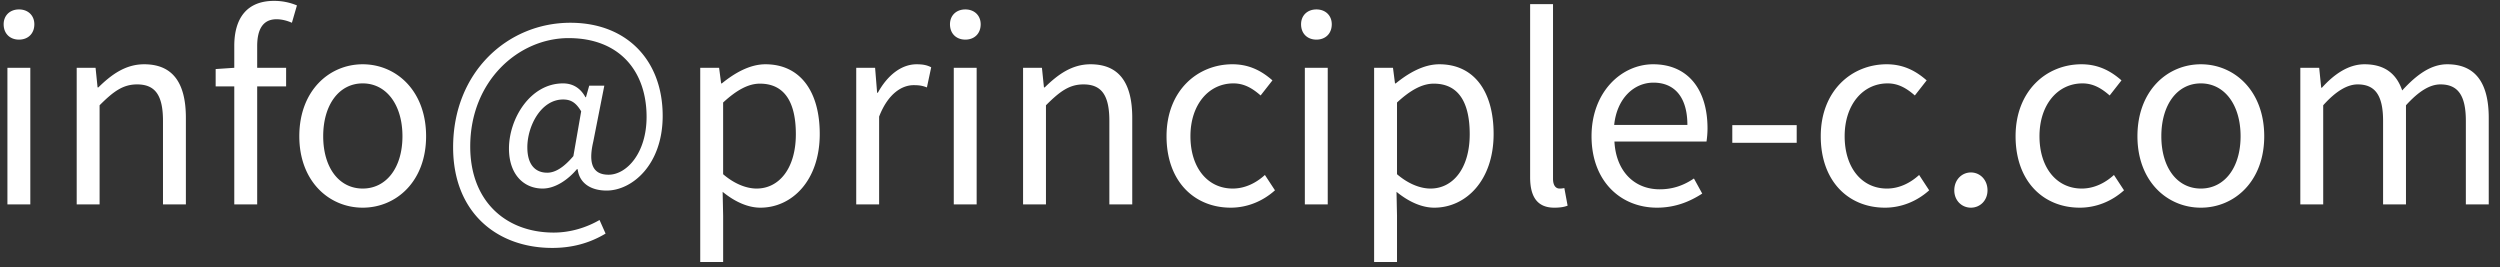 <svg width="159" height="17" fill="none" xmlns="http://www.w3.org/2000/svg"><rect width="100%" height="100%" fill="#333333" stroke="none"/><path d="M.472 13h1.456V4.312H.472V13zm.736-10.48c.576 0 .976-.384.976-.976 0-.56-.4-.944-.976-.944s-.976.384-.976.944c0 .592.4.976.976.976zM4.878 13h1.456V6.696c.88-.88 1.488-1.328 2.384-1.328 1.152 0 1.648.688 1.648 2.32V13h1.456V7.496c0-2.224-.832-3.408-2.656-3.408-1.184 0-2.08.656-2.912 1.472h-.048l-.128-1.248h-1.2V13zM14.9 13h1.457V5.496h1.84V4.312h-1.84V2.936c0-1.12.4-1.712 1.231-1.712.305 0 .657.08.977.224l.32-1.104a3.747 3.747 0 00-1.457-.288C15.7.056 14.9 1.16 14.9 2.92v1.392l-1.184.08v1.104H14.9V13zm8.168.208c2.128 0 4.032-1.664 4.032-4.544 0-2.896-1.904-4.576-4.032-4.576s-4.032 1.68-4.032 4.576c0 2.88 1.904 4.544 4.032 4.544zm0-1.216c-1.504 0-2.512-1.328-2.512-3.328 0-2 1.008-3.36 2.512-3.36s2.528 1.36 2.528 3.36c0 2-1.024 3.328-2.528 3.328zm12.055 3.776c1.232 0 2.352-.288 3.392-.912l-.384-.864c-.8.464-1.824.8-2.912.8-3.04 0-5.312-1.984-5.312-5.472 0-4.176 3.072-6.896 6.256-6.896 3.248 0 4.96 2.112 4.96 5.008 0 2.32-1.28 3.68-2.416 3.68-.976 0-1.312-.656-.976-2.096l.704-3.568h-.96l-.208.736h-.032c-.32-.592-.816-.88-1.424-.88-2.096 0-3.44 2.256-3.44 4.144 0 1.632.928 2.544 2.144 2.544.784 0 1.6-.544 2.176-1.232h.048c.112.912.864 1.36 1.84 1.36 1.616 0 3.568-1.632 3.568-4.752 0-3.52-2.272-5.92-5.872-5.92-3.984 0-7.456 3.136-7.456 7.92 0 4.16 2.8 6.4 6.304 6.4zm-.32-4.784c-.72 0-1.264-.464-1.264-1.616 0-1.344.864-3.04 2.272-3.04.496 0 .816.192 1.152.752l-.496 2.848c-.624.736-1.168 1.056-1.664 1.056zm9.733 5.68h1.456V13.72l-.032-1.52c.783.64 1.615 1.008 2.4 1.008 2 0 3.776-1.712 3.776-4.688 0-2.672-1.216-4.432-3.456-4.432-1.009 0-1.985.576-2.769 1.216h-.047l-.129-.992h-1.2v12.352zm3.584-4.672c-.577 0-1.344-.24-2.129-.912V6.52c.849-.784 1.6-1.2 2.337-1.2 1.648 0 2.288 1.296 2.288 3.216 0 2.16-1.056 3.456-2.497 3.456zM54.456 13h1.456V7.416c.576-1.488 1.472-2 2.192-2 .352 0 .56.032.848.144l.272-1.28c-.272-.144-.544-.192-.928-.192-.976 0-1.856.704-2.464 1.808h-.048l-.128-1.584h-1.2V13zm6.203 0h1.456V4.312H60.66V13zm.736-10.48c.576 0 .976-.384.976-.976 0-.56-.4-.944-.976-.944s-.976.384-.976.944c0 .592.4.976.977.976zM65.066 13h1.457V6.696c.88-.88 1.488-1.328 2.384-1.328 1.152 0 1.648.688 1.648 2.32V13h1.456V7.496c0-2.224-.832-3.408-2.656-3.408-1.184 0-2.08.656-2.912 1.472h-.048l-.128-1.248h-1.2V13zm13.206.208c1.04 0 2.032-.4 2.816-1.104l-.64-.976c-.544.496-1.248.864-2.048.864-1.6 0-2.688-1.328-2.688-3.328 0-2 1.152-3.36 2.736-3.36.688 0 1.216.32 1.728.768l.752-.96c-.624-.544-1.408-1.024-2.544-1.024-2.224 0-4.192 1.68-4.192 4.576 0 2.88 1.776 4.544 4.08 4.544zM82.988 13h1.456V4.312h-1.456V13zm.736-10.48c.576 0 .976-.384.976-.976 0-.56-.4-.944-.976-.944s-.976.384-.976.944c0 .592.4.976.976.976zm3.67 14.144h1.456V13.72l-.032-1.52c.784.64 1.616 1.008 2.4 1.008 2 0 3.776-1.712 3.776-4.688 0-2.672-1.216-4.432-3.456-4.432-1.008 0-1.984.576-2.768 1.216h-.048l-.128-.992h-1.2v12.352zm3.584-4.672c-.576 0-1.344-.24-2.128-.912V6.52c.848-.784 1.6-1.2 2.336-1.2 1.648 0 2.288 1.296 2.288 3.216 0 2.16-1.056 3.456-2.496 3.456zm7.874 1.216c.4 0 .64-.048.848-.128l-.208-1.12c-.16.032-.224.032-.304.032-.224 0-.416-.176-.416-.624V.264h-1.456v11.008c0 1.232.448 1.936 1.536 1.936zm6.53 0c1.184 0 2.112-.4 2.88-.896l-.528-.96c-.64.432-1.328.688-2.176.688-1.648 0-2.784-1.184-2.88-3.04h5.856c.032-.208.064-.512.064-.832 0-2.48-1.248-4.08-3.456-4.08-2.016 0-3.92 1.76-3.92 4.576 0 2.864 1.856 4.544 4.16 4.544zm-2.72-5.264c.176-1.696 1.264-2.688 2.496-2.688 1.36 0 2.16.944 2.16 2.688h-4.656zm7.512 1.136h4.096V7.96h-4.096v1.12zm9.706 4.128c1.04 0 2.032-.4 2.816-1.104l-.64-.976c-.544.496-1.248.864-2.048.864-1.6 0-2.688-1.328-2.688-3.328 0-2 1.152-3.36 2.736-3.36.688 0 1.216.32 1.728.768l.752-.96c-.624-.544-1.408-1.024-2.544-1.024-2.224 0-4.192 1.68-4.192 4.576 0 2.88 1.776 4.544 4.08 4.544zm5.469 0c.576 0 1.056-.448 1.056-1.104 0-.672-.48-1.136-1.056-1.136-.576 0-1.056.464-1.056 1.136 0 .656.48 1.104 1.056 1.104zm6.922 0c1.04 0 2.032-.4 2.816-1.104l-.64-.976c-.544.496-1.248.864-2.048.864-1.6 0-2.688-1.328-2.688-3.328 0-2 1.152-3.36 2.736-3.36.688 0 1.216.32 1.728.768l.752-.96c-.624-.544-1.408-1.024-2.544-1.024-2.224 0-4.192 1.68-4.192 4.576 0 2.88 1.776 4.544 4.08 4.544zm7.702 0c2.128 0 4.032-1.664 4.032-4.544 0-2.896-1.904-4.576-4.032-4.576s-4.032 1.68-4.032 4.576c0 2.88 1.904 4.544 4.032 4.544zm0-1.216c-1.504 0-2.512-1.328-2.512-3.328 0-2 1.008-3.36 2.512-3.36s2.528 1.36 2.528 3.36c0 2-1.024 3.328-2.528 3.328zM146.3 13h1.456V6.696c.8-.896 1.536-1.328 2.192-1.328 1.104 0 1.616.688 1.616 2.32V13h1.456V6.696c.816-.896 1.52-1.328 2.192-1.328 1.104 0 1.616.688 1.616 2.32V13h1.456V7.496c0-2.224-.848-3.408-2.64-3.408-1.056 0-1.968.688-2.864 1.664-.352-1.024-1.072-1.664-2.4-1.664-1.04 0-1.952.656-2.704 1.488h-.048l-.128-1.264h-1.2V13z" fill="#fff"/><a><path fill="none" d="M0 2.916h160.644v23.168H0z"/></a></svg>